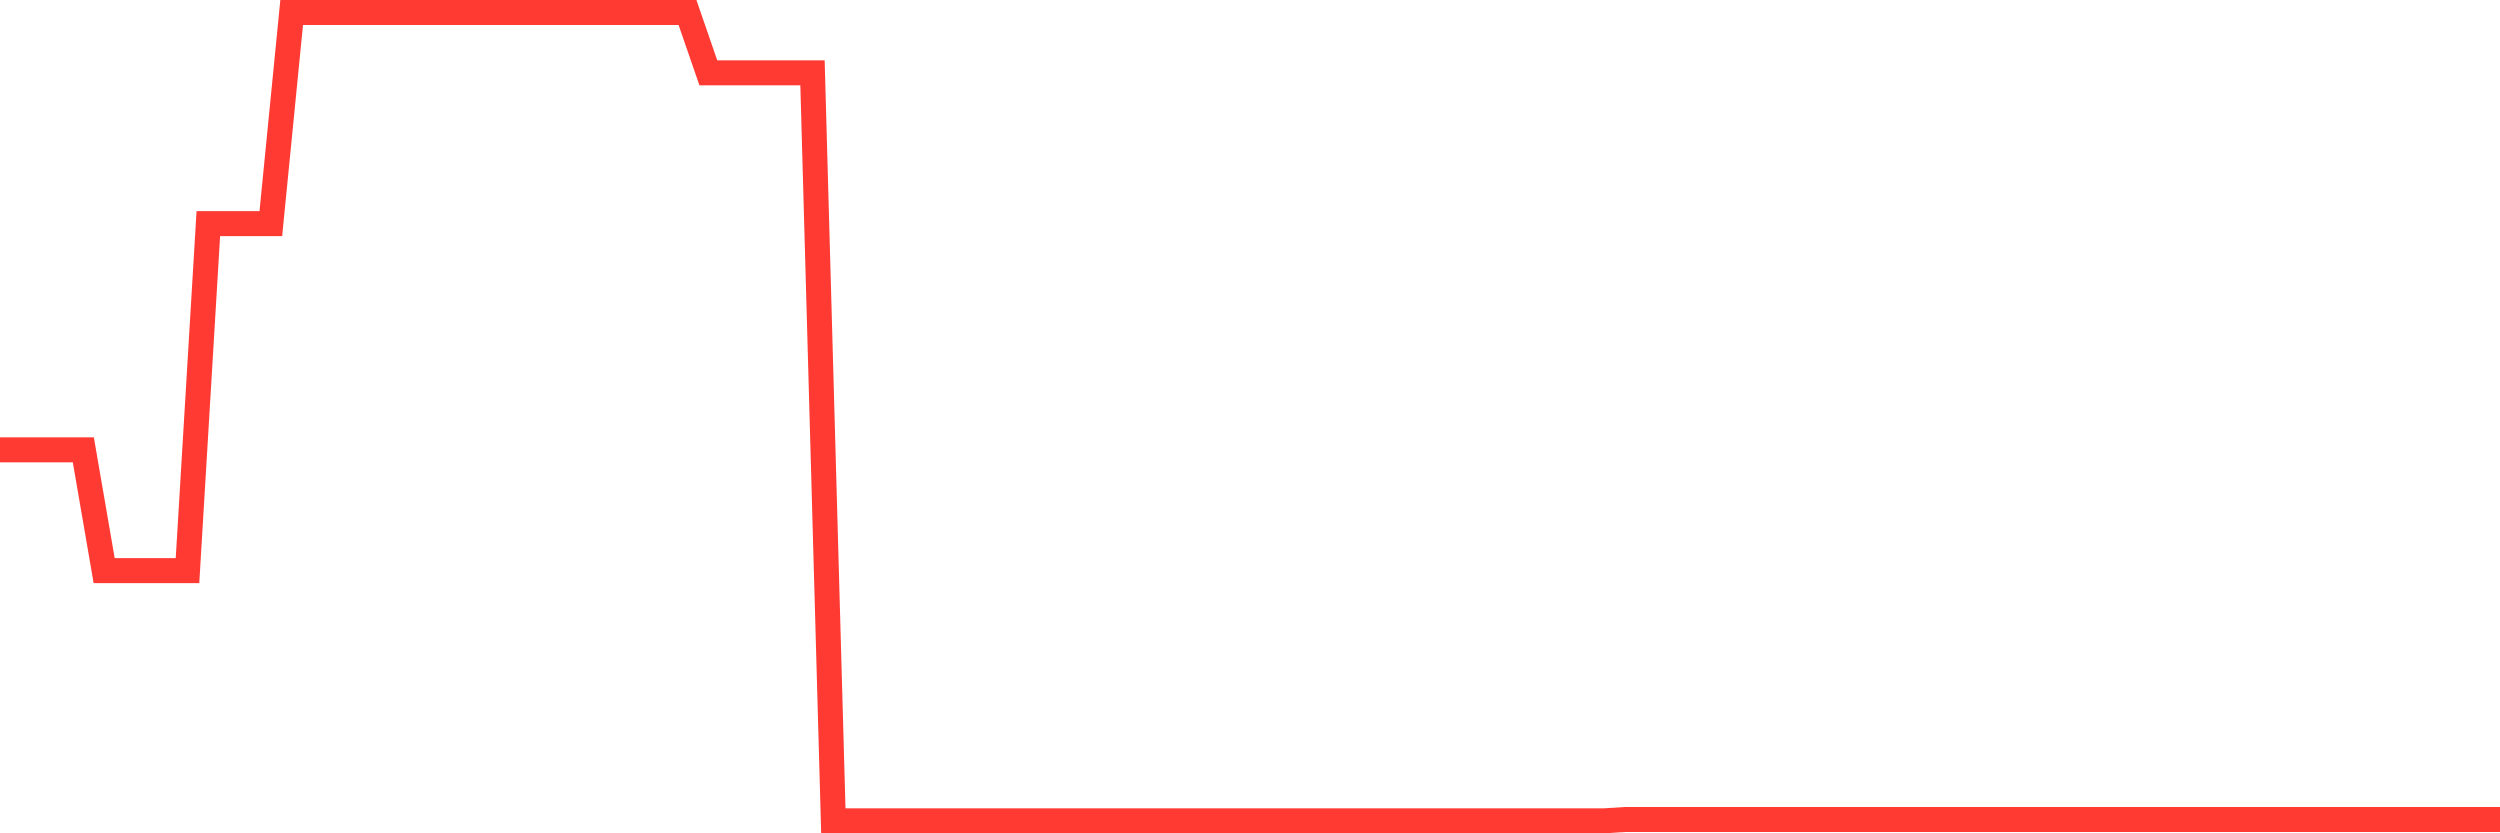 <svg
  xmlns="http://www.w3.org/2000/svg"
  xmlns:xlink="http://www.w3.org/1999/xlink"
  width="120"
  height="40"
  viewBox="0 0 120 40"
  preserveAspectRatio="none"
>
  <polyline
    points="0,21.593 1,21.593 2,21.593 3,21.593 4,21.593 5,27.391 6,27.391 7,27.391 8,27.391 9,27.391 10,10.734 11,10.734 12,10.734 13,10.734 14,0.6 15,0.6 16,0.6 17,0.6 18,0.6 19,0.6 20,0.6 21,0.6 22,0.6 23,0.6 24,0.6 25,0.6 26,0.6 27,0.6 28,0.6 29,0.6 30,0.6 31,0.6 32,0.6 33,0.6 34,3.496 35,3.496 36,3.496 37,3.496 38,3.496 39,3.496 40,39.4 41,39.4 42,39.4 43,39.4 44,39.4 45,39.4 46,39.4 47,39.4 48,39.4 49,39.4 50,39.4 51,39.4 52,39.4 53,39.4 54,39.4 55,39.4 56,39.4 57,39.4 58,39.4 59,39.4 60,39.4 61,39.4 62,39.4 63,39.4 64,39.4 65,39.4 66,39.4 67,39.4 68,39.4 69,39.4 70,39.4 71,39.4 72,39.4 73,39.4 74,39.4 75,39.4 76,39.4 77,39.4 78,39.335 79,39.335 80,39.335 81,39.335 82,39.335 83,39.335 84,39.335 85,39.335 86,39.335 87,39.335 88,39.335 89,39.335 90,39.335 91,39.335 92,39.335 93,39.335 94,39.335 95,39.335 96,39.335 97,39.335 98,39.335 99,39.335 100,39.335 101,39.335 102,39.335 103,39.335 104,39.335 105,39.335 106,39.335 107,39.335 108,39.335 109,39.335 110,39.335 111,39.335 112,39.335 113,39.335 114,39.335 115,39.335 116,39.335 117,39.335 118,39.335 119,39.335 120,39.335"
    fill="none"
    stroke="#ff3a33"
    stroke-width="1.2"
  >
  </polyline>
</svg>
